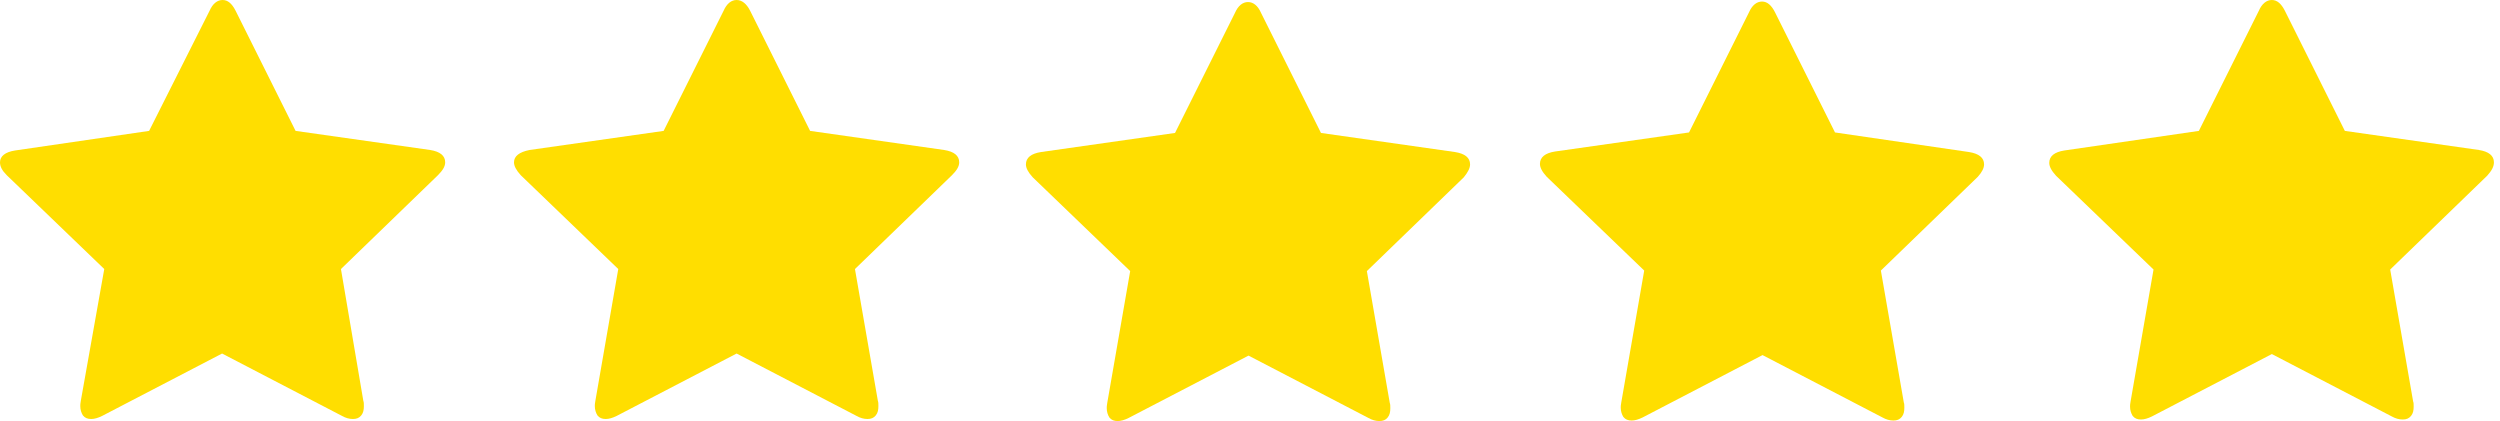<?xml version="1.0" encoding="UTF-8"?> <svg xmlns="http://www.w3.org/2000/svg" width="95" height="16" viewBox="0 0 95 16" fill="none"><path d="M16.917 6.169C16.917 5.914 16.719 5.758 16.343 5.699L11.232 4.974L8.954 0.411C8.815 0.137 8.657 0 8.459 0C8.261 0 8.082 0.137 7.963 0.411L5.666 4.974L0.574 5.718C0.198 5.777 0 5.934 0 6.169C0 6.326 0.079 6.482 0.258 6.659L3.962 10.223L3.07 15.236C3.051 15.334 3.051 15.393 3.051 15.432C3.051 15.569 3.09 15.687 3.15 15.785C3.229 15.883 3.328 15.922 3.467 15.922C3.586 15.922 3.724 15.883 3.883 15.804L8.439 13.434L12.995 15.804C13.134 15.883 13.272 15.922 13.411 15.922C13.55 15.922 13.649 15.883 13.728 15.785C13.807 15.687 13.827 15.569 13.827 15.432C13.827 15.354 13.827 15.275 13.807 15.236L12.956 10.223L16.64 6.659C16.818 6.482 16.917 6.326 16.917 6.169Z" fill="#FFDE00"></path><path d="M36.45 6.169C36.45 5.914 36.252 5.758 35.875 5.699L30.784 4.974L28.506 0.411C28.368 0.137 28.189 0 27.991 0C27.793 0 27.615 0.137 27.496 0.411L25.218 4.974L20.127 5.699C19.731 5.777 19.532 5.934 19.532 6.169C19.532 6.306 19.612 6.463 19.79 6.659L23.494 10.223L22.623 15.236C22.603 15.334 22.603 15.393 22.603 15.432C22.603 15.569 22.643 15.687 22.702 15.785C22.781 15.883 22.88 15.922 23.019 15.922C23.138 15.922 23.276 15.883 23.435 15.804L27.991 13.434L32.547 15.804C32.686 15.883 32.825 15.922 32.963 15.922C33.102 15.922 33.201 15.883 33.28 15.785C33.36 15.687 33.379 15.569 33.379 15.432C33.379 15.354 33.379 15.275 33.36 15.236L32.488 10.223L36.173 6.659C36.351 6.482 36.45 6.326 36.45 6.169Z" fill="#FFDE00"></path><path d="M55.863 6.247C55.863 5.992 55.665 5.836 55.288 5.777L50.197 5.052L47.919 0.489C47.8 0.215 47.622 0.078 47.424 0.078C47.226 0.078 47.048 0.215 46.929 0.489L44.651 5.052L39.56 5.777C39.183 5.836 38.985 5.992 38.985 6.247C38.985 6.384 39.065 6.541 39.243 6.737L42.947 10.301L42.075 15.314C42.056 15.412 42.056 15.471 42.056 15.51C42.056 15.647 42.095 15.765 42.155 15.863C42.234 15.961 42.333 16 42.472 16C42.591 16 42.729 15.961 42.888 15.882L47.444 13.513L52 15.882C52.139 15.961 52.278 16 52.416 16C52.555 16 52.654 15.961 52.733 15.863C52.812 15.765 52.832 15.647 52.832 15.51C52.832 15.432 52.832 15.354 52.812 15.314L51.941 10.301L55.625 6.737C55.784 6.541 55.863 6.384 55.863 6.247Z" fill="#FFDE00"></path><path d="M75.395 6.247C75.395 5.992 75.197 5.836 74.821 5.777L69.73 5.033L67.452 0.47C67.313 0.196 67.155 0.059 66.957 0.059C66.758 0.059 66.58 0.196 66.461 0.47L64.183 5.033L59.092 5.757C58.716 5.816 58.518 5.973 58.518 6.228C58.518 6.365 58.597 6.521 58.775 6.717L62.48 10.281L61.608 15.295C61.588 15.393 61.588 15.451 61.588 15.491C61.588 15.628 61.628 15.745 61.687 15.843C61.767 15.941 61.865 15.98 62.004 15.98C62.123 15.98 62.262 15.941 62.42 15.863L66.976 13.493L71.533 15.863C71.671 15.941 71.81 15.98 71.949 15.98C72.087 15.98 72.186 15.941 72.266 15.843C72.345 15.745 72.365 15.628 72.365 15.491C72.365 15.412 72.365 15.334 72.345 15.295L71.473 10.281L75.158 6.717C75.316 6.541 75.395 6.384 75.395 6.247Z" fill="#FFDE00"></path><path d="M94.769 6.169C94.769 5.914 94.571 5.758 94.195 5.699L89.104 4.974L86.826 0.411C86.687 0.137 86.528 0 86.33 0C86.132 0 85.954 0.137 85.835 0.411L83.557 4.974L78.446 5.718C78.07 5.777 77.872 5.934 77.872 6.188C77.872 6.326 77.951 6.482 78.129 6.678L81.834 10.242L80.962 15.256C80.942 15.354 80.942 15.412 80.942 15.452C80.942 15.589 80.982 15.706 81.041 15.804C81.12 15.902 81.219 15.941 81.358 15.941C81.477 15.941 81.616 15.902 81.774 15.824L86.33 13.454L90.887 15.824C91.025 15.902 91.164 15.941 91.303 15.941C91.441 15.941 91.54 15.902 91.62 15.804C91.699 15.706 91.719 15.589 91.719 15.452C91.719 15.373 91.719 15.295 91.699 15.256L90.827 10.242L94.512 6.678C94.69 6.482 94.769 6.326 94.769 6.169Z" fill="#FFDE00"></path></svg> 